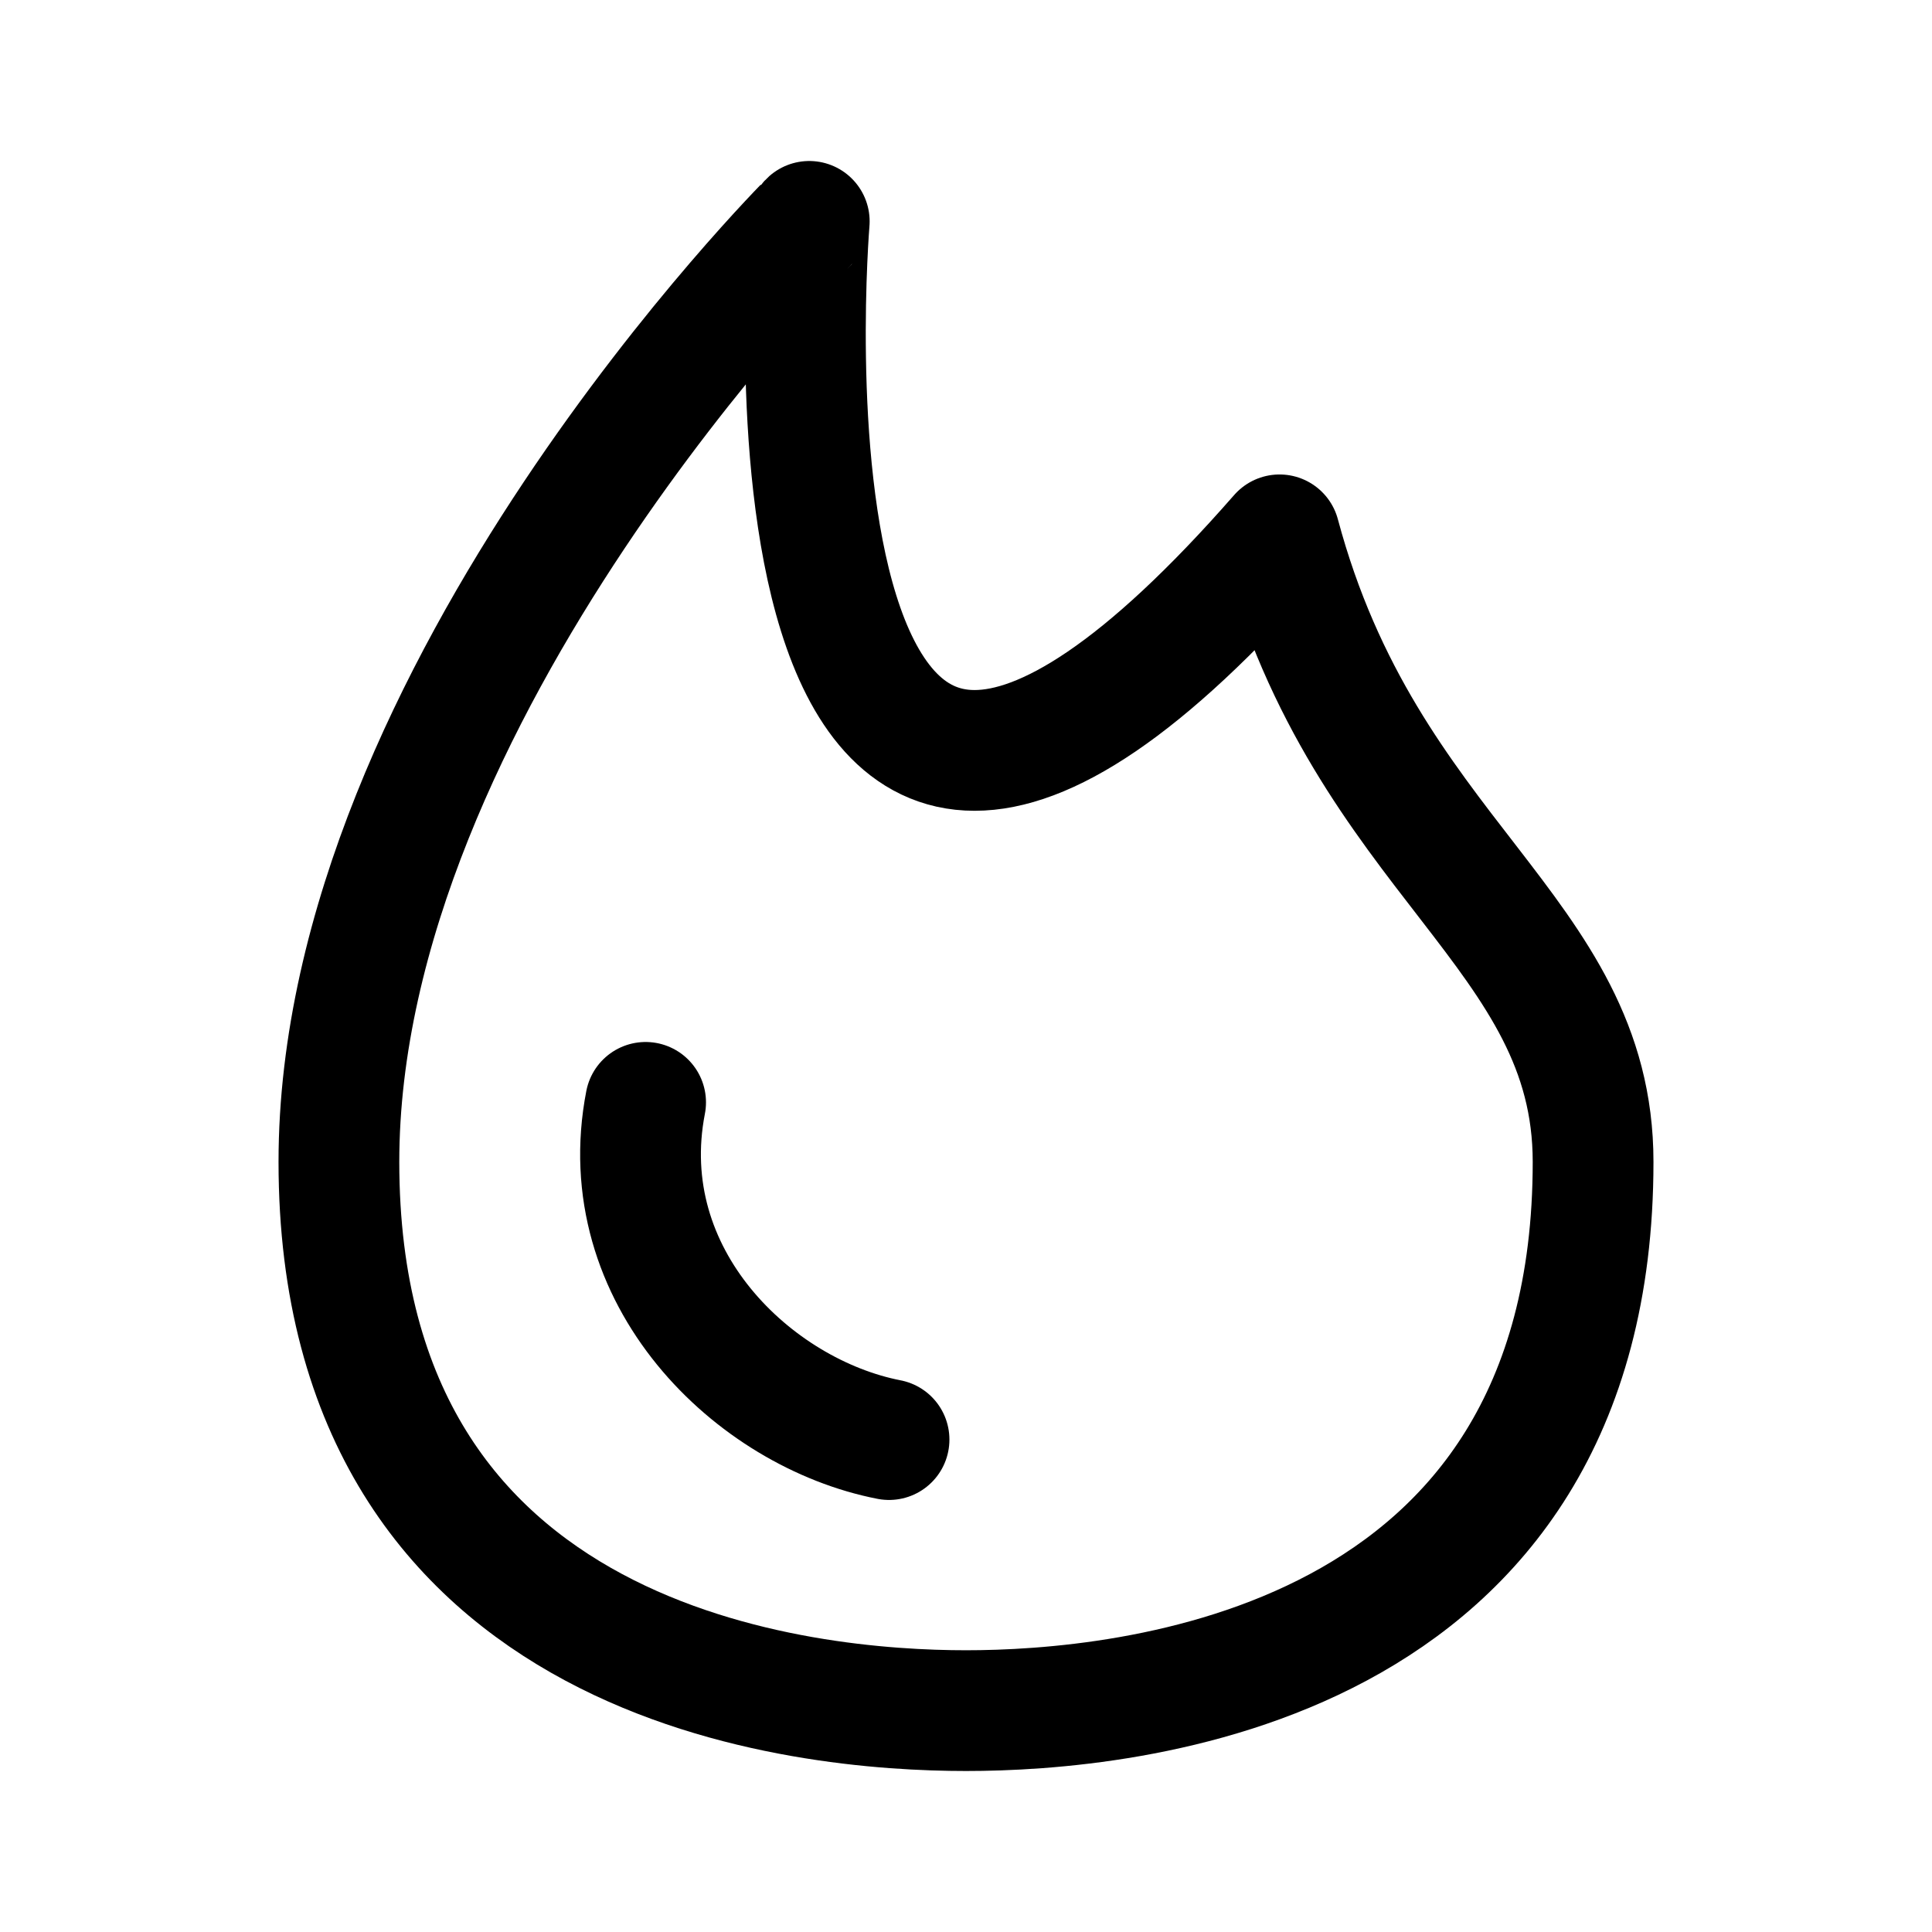 <?xml version="1.0" encoding="utf-8"?>
<!-- Generator: www.svgicons.com -->
<svg xmlns="http://www.w3.org/2000/svg" width="800" height="800" viewBox="0 0 24 24">
<g fill="none" stroke="currentColor" stroke-linecap="round" stroke-linejoin="round" stroke-width="1.5"><path d="M4.21 14.434c0 6.328 5.843 6.816 7.79 6.816s7.79-.488 7.79-6.816c0-2.869-2.819-3.772-3.895-7.79c-6.816 7.79-5.842-3.894-5.842-3.894S4.21 8.592 4.21 14.434"/><path d="M8.02 13.694c-.422 2.17 1.345 3.862 3.024 4.189"/></g>
</svg>